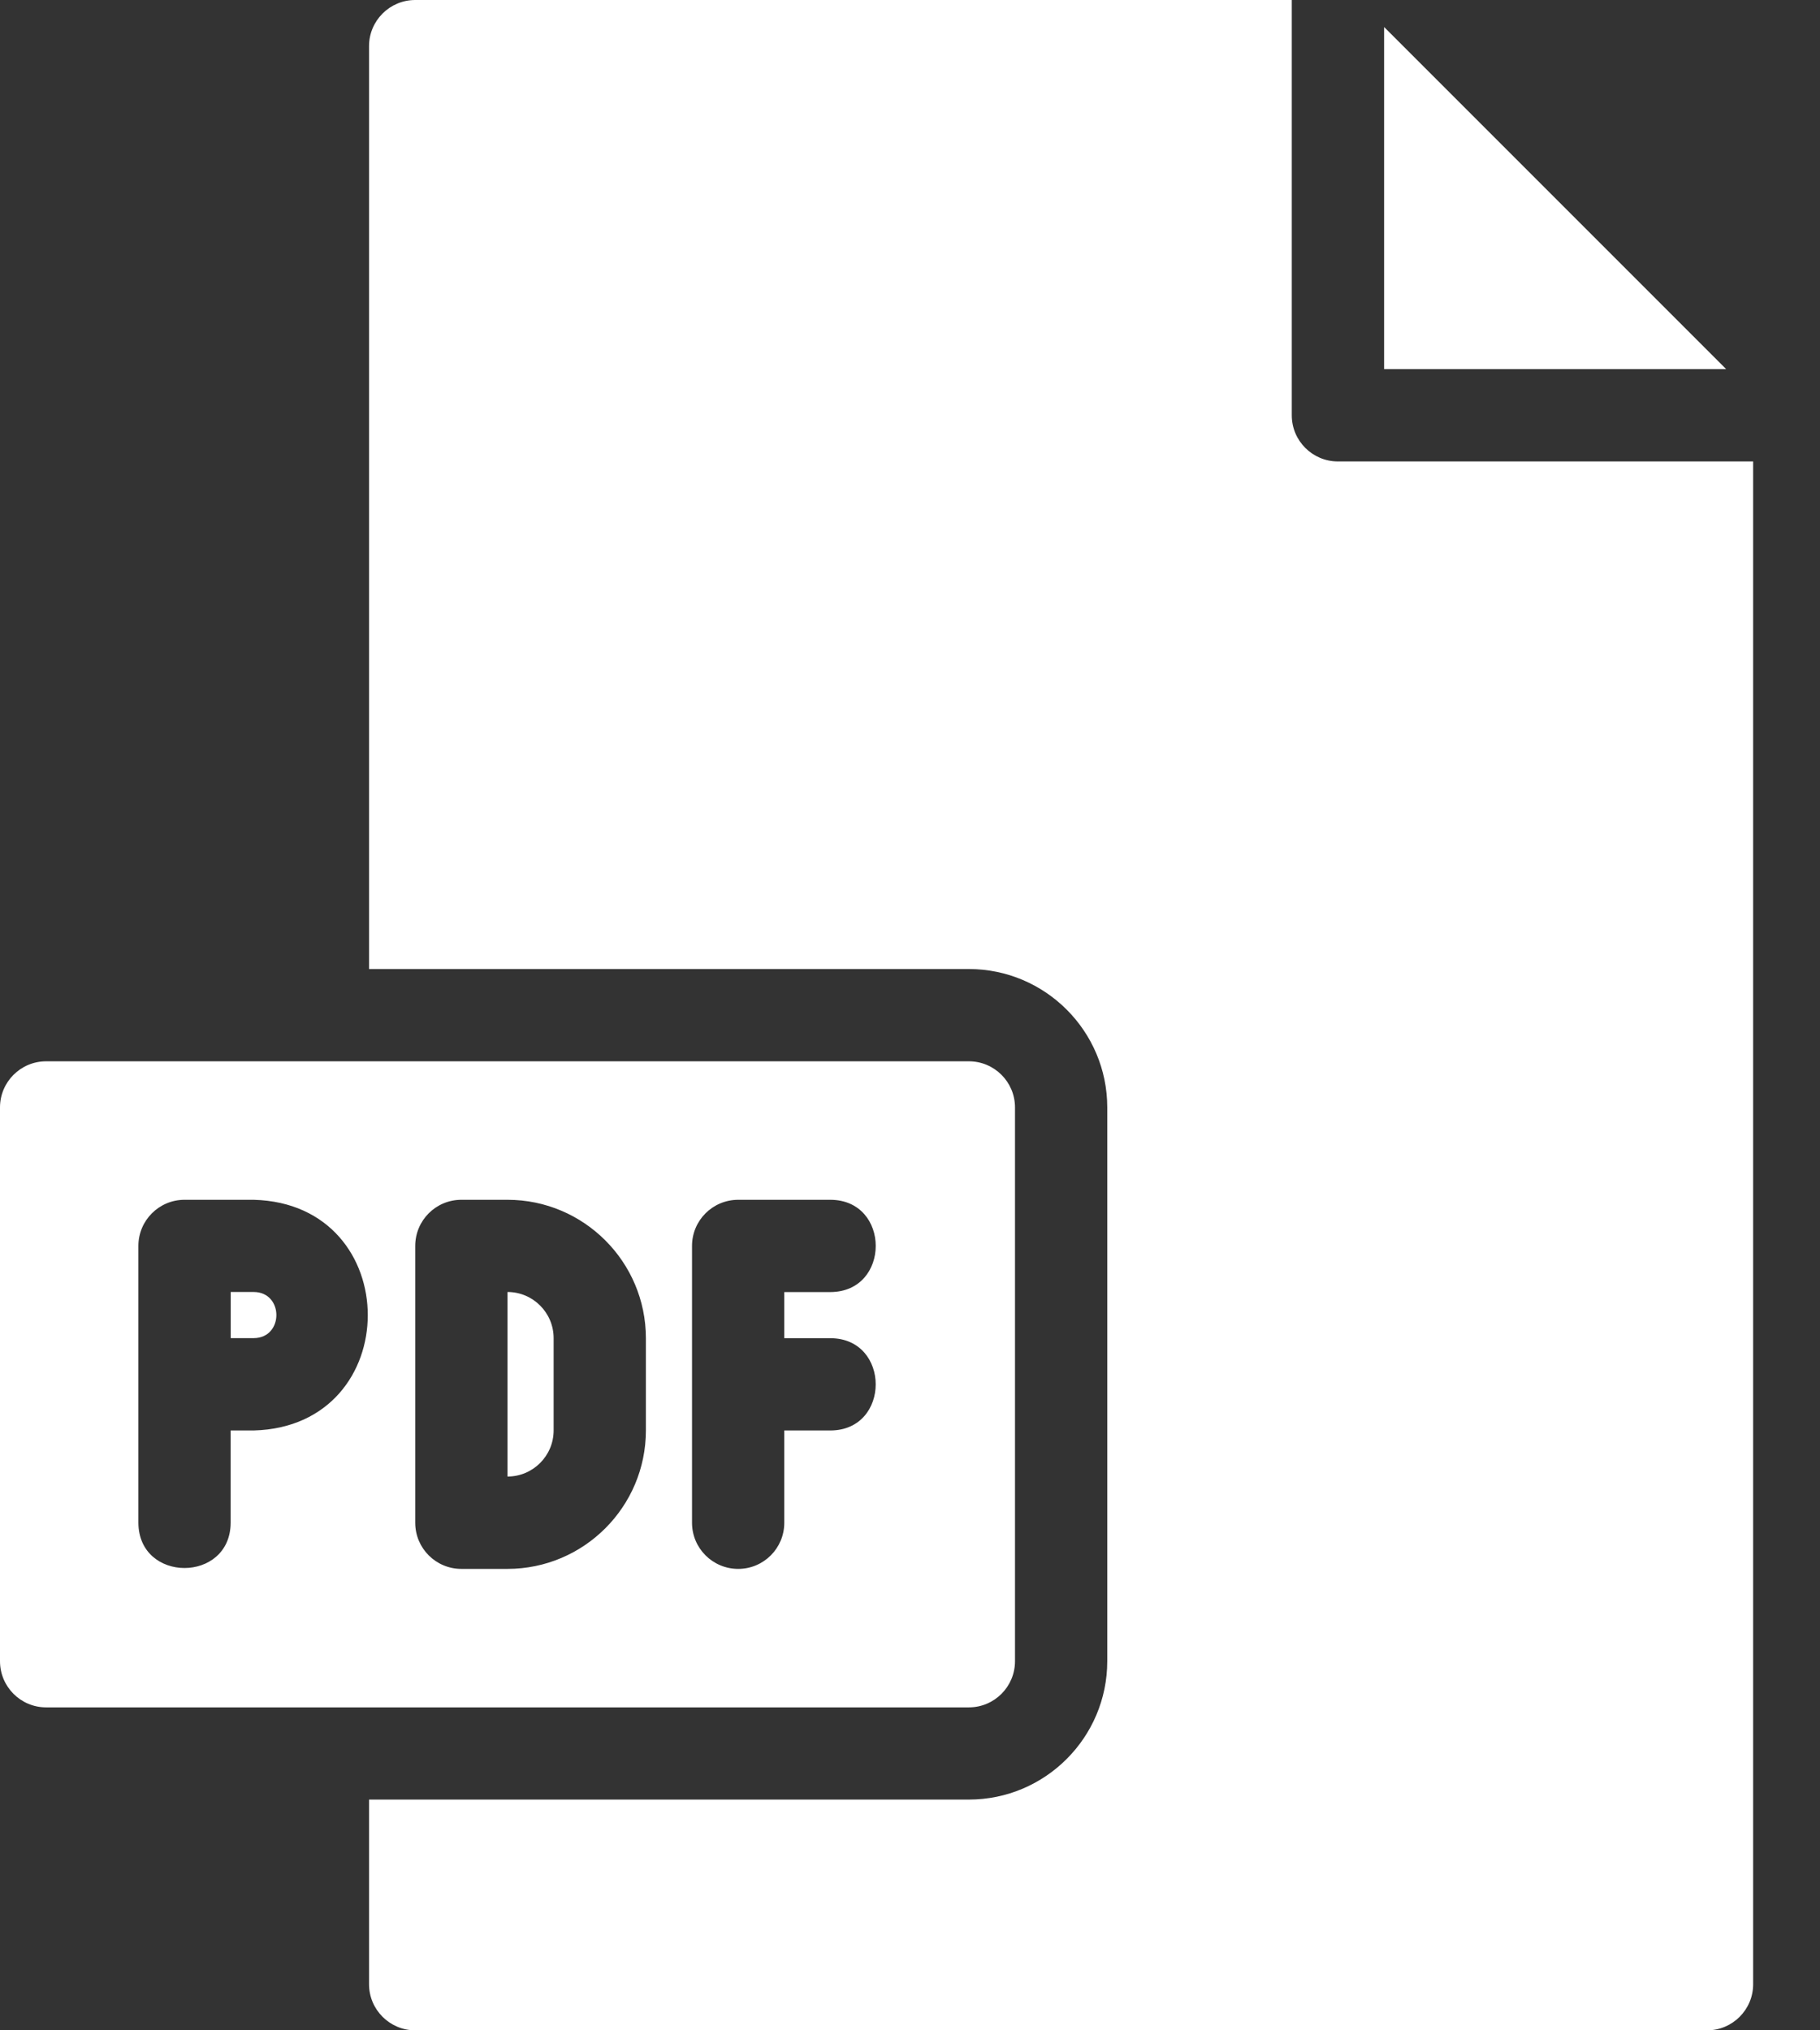 <?xml version="1.0" encoding="UTF-8"?> <svg xmlns="http://www.w3.org/2000/svg" width="26" height="29" viewBox="0 0 26 29" fill="none"><rect x="0" y="0" width="26" height="29" fill="#333333" stroke="none"/><path d="M19.773 5.272H24.659L19.773 0.386V5.272Z" fill="white"></path><path d="M7.909 20.431V19.113C7.909 18.749 7.613 18.454 7.25 18.454V21.09C7.613 21.09 7.909 20.795 7.909 20.431Z" fill="white"></path><path d="M3.625 18.454H3.296V19.113H3.625C4.056 19.111 4.056 18.456 3.625 18.454Z" fill="white"></path><path d="M5.932 0C5.568 0 5.272 0.295 5.272 0.659V13.841H13.841C14.931 13.841 15.818 14.728 15.818 15.818V23.727C15.818 24.817 14.931 25.704 13.841 25.704H5.272V28.341C5.272 28.705 5.568 29 5.932 29H24.386C24.75 29 25.045 28.705 25.045 28.341V6.591H19.113C18.75 6.591 18.454 6.296 18.454 5.932V0H5.932Z" fill="white"></path><path d="M13.841 24.387C14.205 24.387 14.5 24.092 14.5 23.727V15.818C14.5 15.454 14.205 15.159 13.841 15.159C10.849 15.159 3.564 15.159 0.659 15.159C0.295 15.159 0 15.454 0 15.818V23.727C0 24.092 0.295 24.387 0.659 24.387H13.841ZM9.886 17.796C9.886 17.431 10.182 17.137 10.546 17.137H11.864C12.726 17.141 12.726 18.451 11.864 18.455H11.204V19.114H11.864C12.725 19.117 12.726 20.429 11.864 20.432H11.204V21.75C11.204 22.115 10.909 22.409 10.546 22.409C10.182 22.409 9.886 22.115 9.886 21.75V17.796ZM5.932 17.796C5.932 17.431 6.227 17.137 6.591 17.137H7.25C8.34 17.137 9.227 18.024 9.227 19.114V20.432C9.227 21.522 8.34 22.409 7.25 22.409H6.591C6.227 22.409 5.932 22.115 5.932 21.75V17.796ZM3.625 20.432H3.295V21.75C3.292 22.611 1.981 22.613 1.977 21.75V17.796C1.977 17.431 2.273 17.137 2.636 17.137H3.625C5.797 17.194 5.797 20.375 3.625 20.432Z" fill="white"></path></svg> 